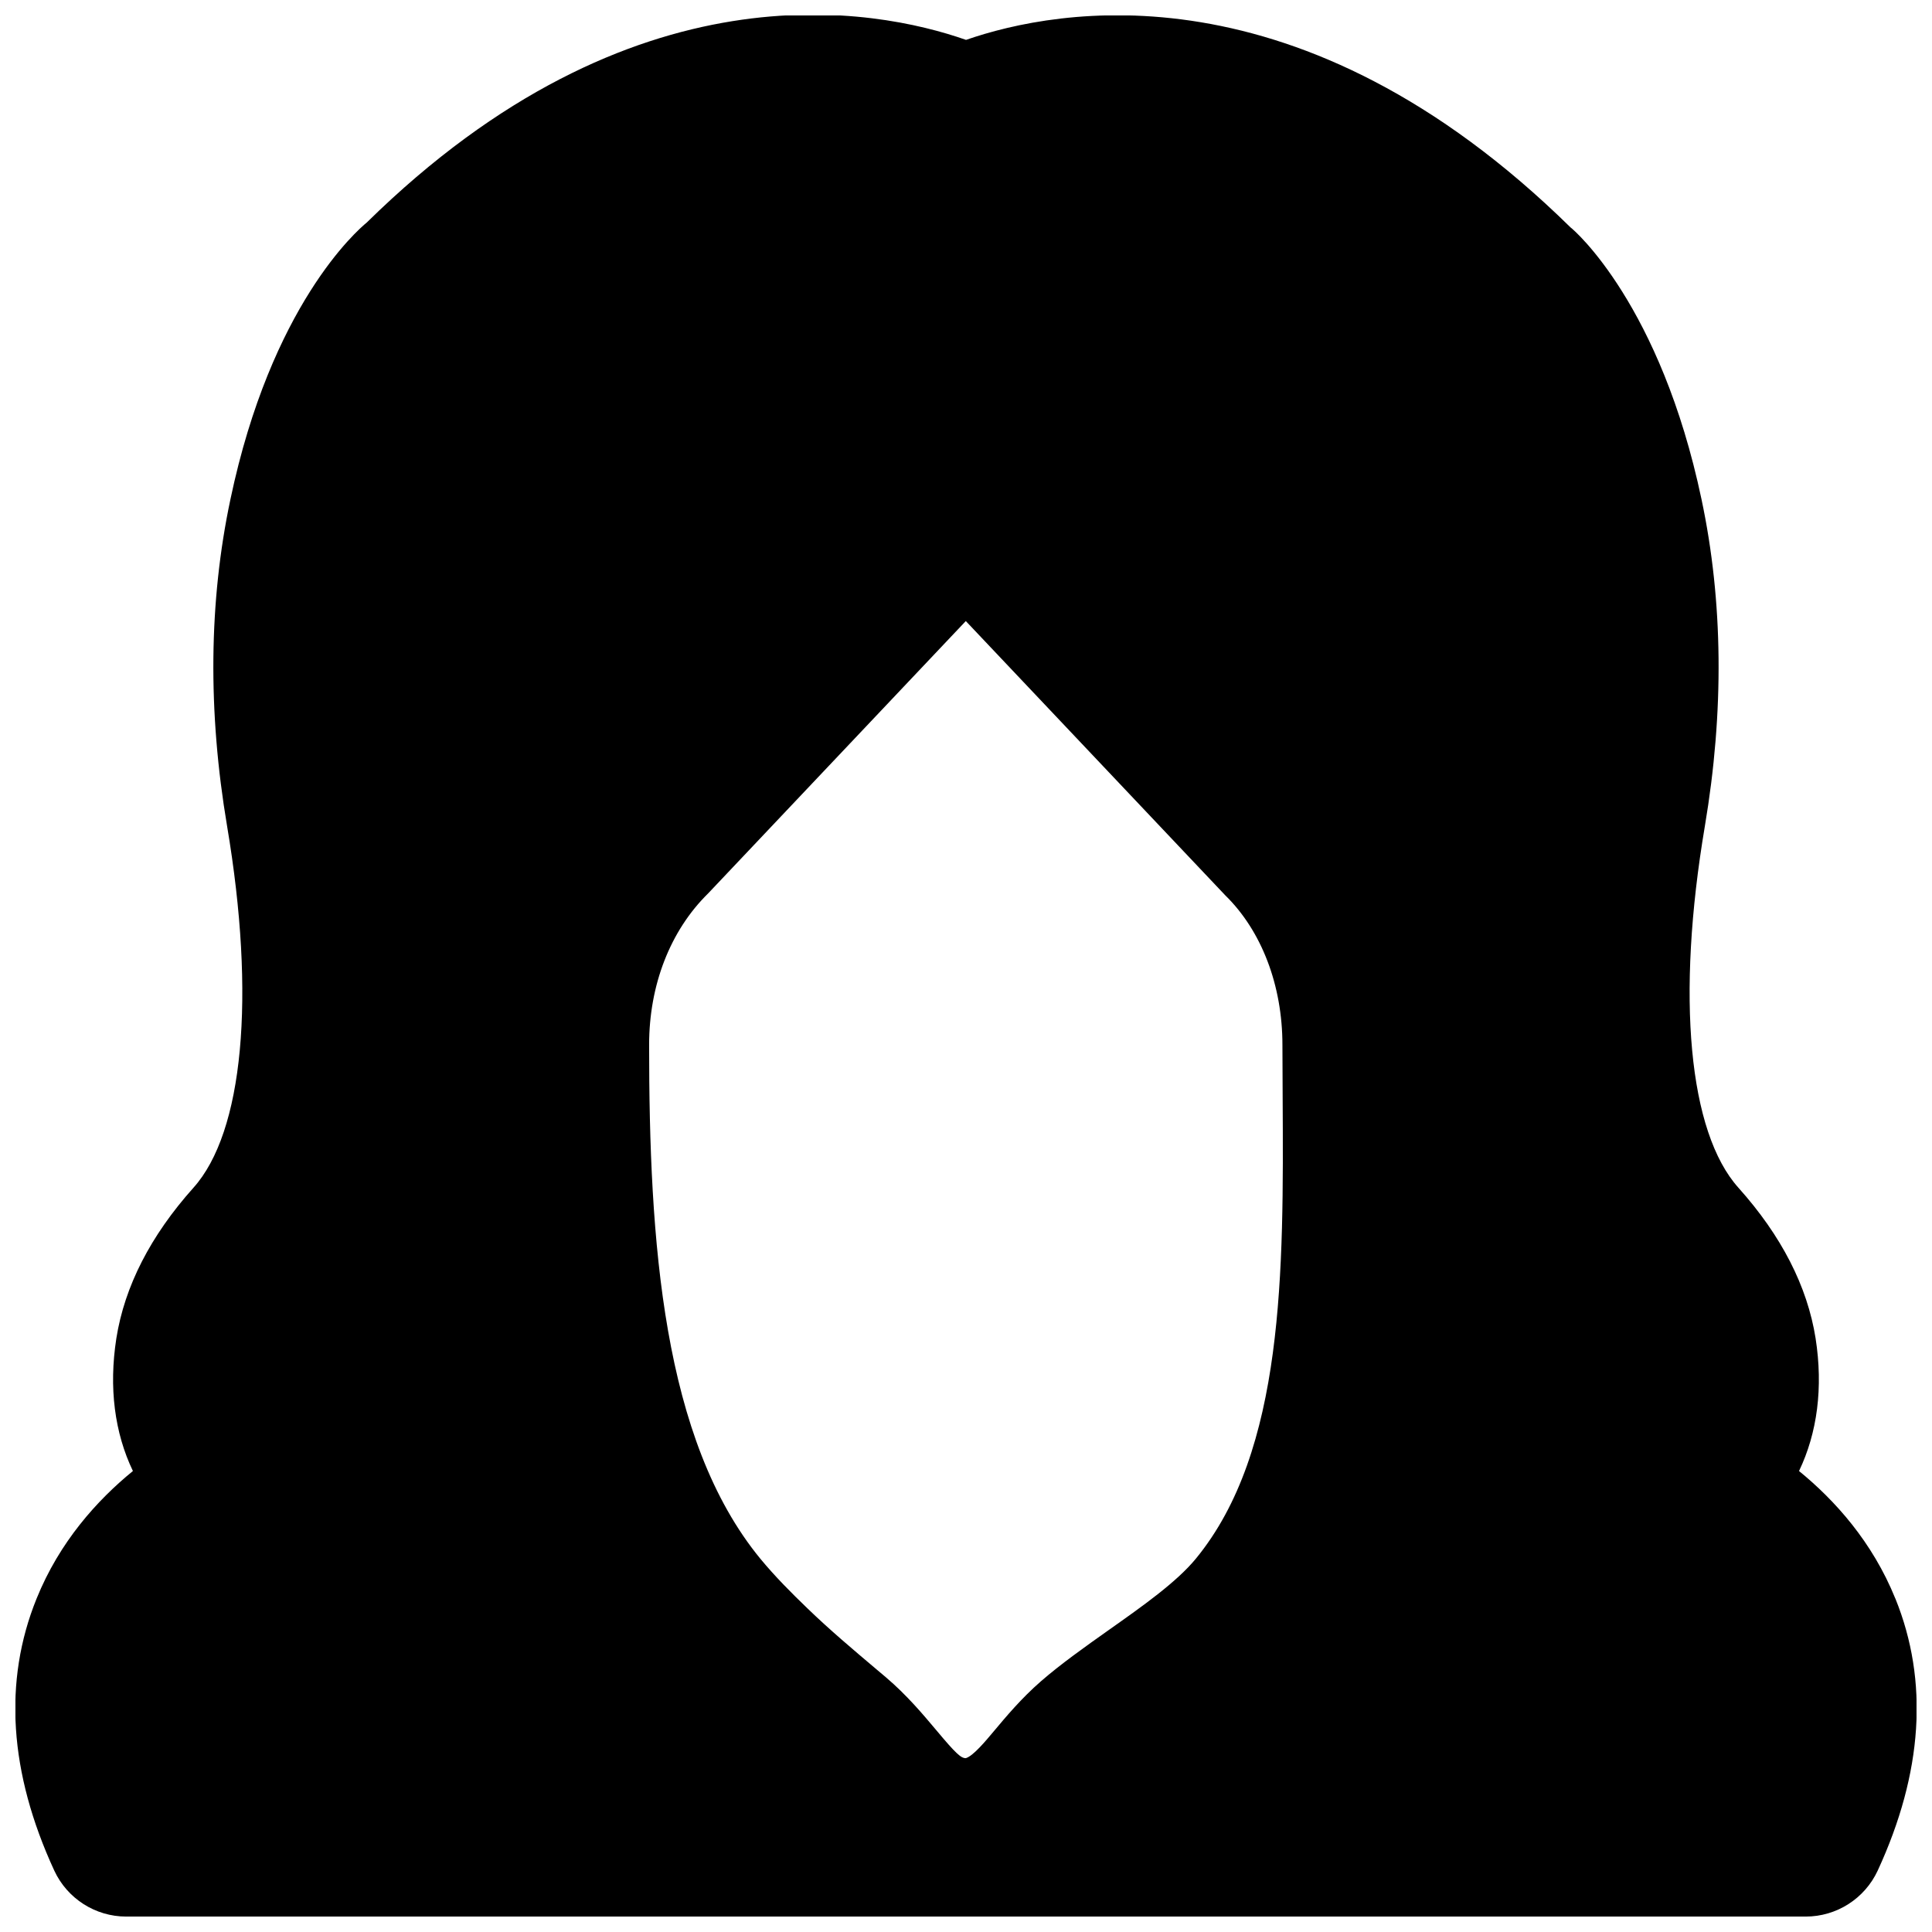 <?xml version="1.0" encoding="UTF-8"?>
<!-- Uploaded to: ICON Repo, www.svgrepo.com, Generator: ICON Repo Mixer Tools -->
<svg width="800px" height="800px" version="1.1" viewBox="144 144 512 512" xmlns="http://www.w3.org/2000/svg">
 <defs>
  <clipPath id="a">
   <path d="m148.09 148.09h503.81v503.81h-503.81z"/>
  </clipPath>
 </defs>
 <g clip-path="url(#a)">
  <path d="m392.06 602.44c-3.445-4.094-7.707-9.195-13.309-13.961l-2.438-2.055c-6.211-5.25-12.426-10.477-18.348-16.207-4.301-4.137-8.543-8.398-12.469-13.141-25.902-31.551-29.473-84.094-29.473-136.18 0-15.766 5.523-30.207 15.684-40.18l68.242-72.129 68.77 72.695c9.617 9.406 15.137 23.848 15.137 39.613l0.062 14.086c0.254 45.949 0.484 93.5-23.008 122.09-5.141 6.254-14.188 12.617-22.922 18.789-6.527 4.617-12.848 9.109-18.117 13.684-5.246 4.578-9.258 9.387-12.512 13.27-2.184 2.602-5.457 6.547-7.41 7.117-1.258 0-2.496-1.031-7.891-7.496m254.23-34.785c-6.09-15.051-16.039-26.07-25.527-33.816 4.848-10.117 6.426-22.086 4.387-35.184-2.184-13.77-9.066-27.184-20.445-39.883-13.203-14.719-16.543-50.531-8.902-95.809 5.125-30.398 4.852-59.555-0.879-86.613-10.832-51.43-33.59-71.27-34.723-72.086-71.625-70.348-136.11-58.043-160.19-49.691-24.055-8.418-88.289-20.926-158.82 48.41-2.562 2.098-25.316 21.938-36.129 73.367-5.731 27.059-6.004 56.215-0.879 86.59 7.641 45.301 4.301 81.113-8.922 95.832-11.359 12.699-18.242 26.113-20.426 39.902-2.035 13.078-0.461 25.047 4.387 35.164-9.488 7.746-19.438 18.766-25.527 33.816-8.859 21.875-7.281 46.121 4.684 72.066 3.441 7.434 10.895 12.195 19.059 12.195h445.1c8.184 0 15.637-4.762 19.078-12.195 11.969-25.945 13.543-50.191 4.684-72.066" fill-rule="evenodd"/>
 </g>
</svg>